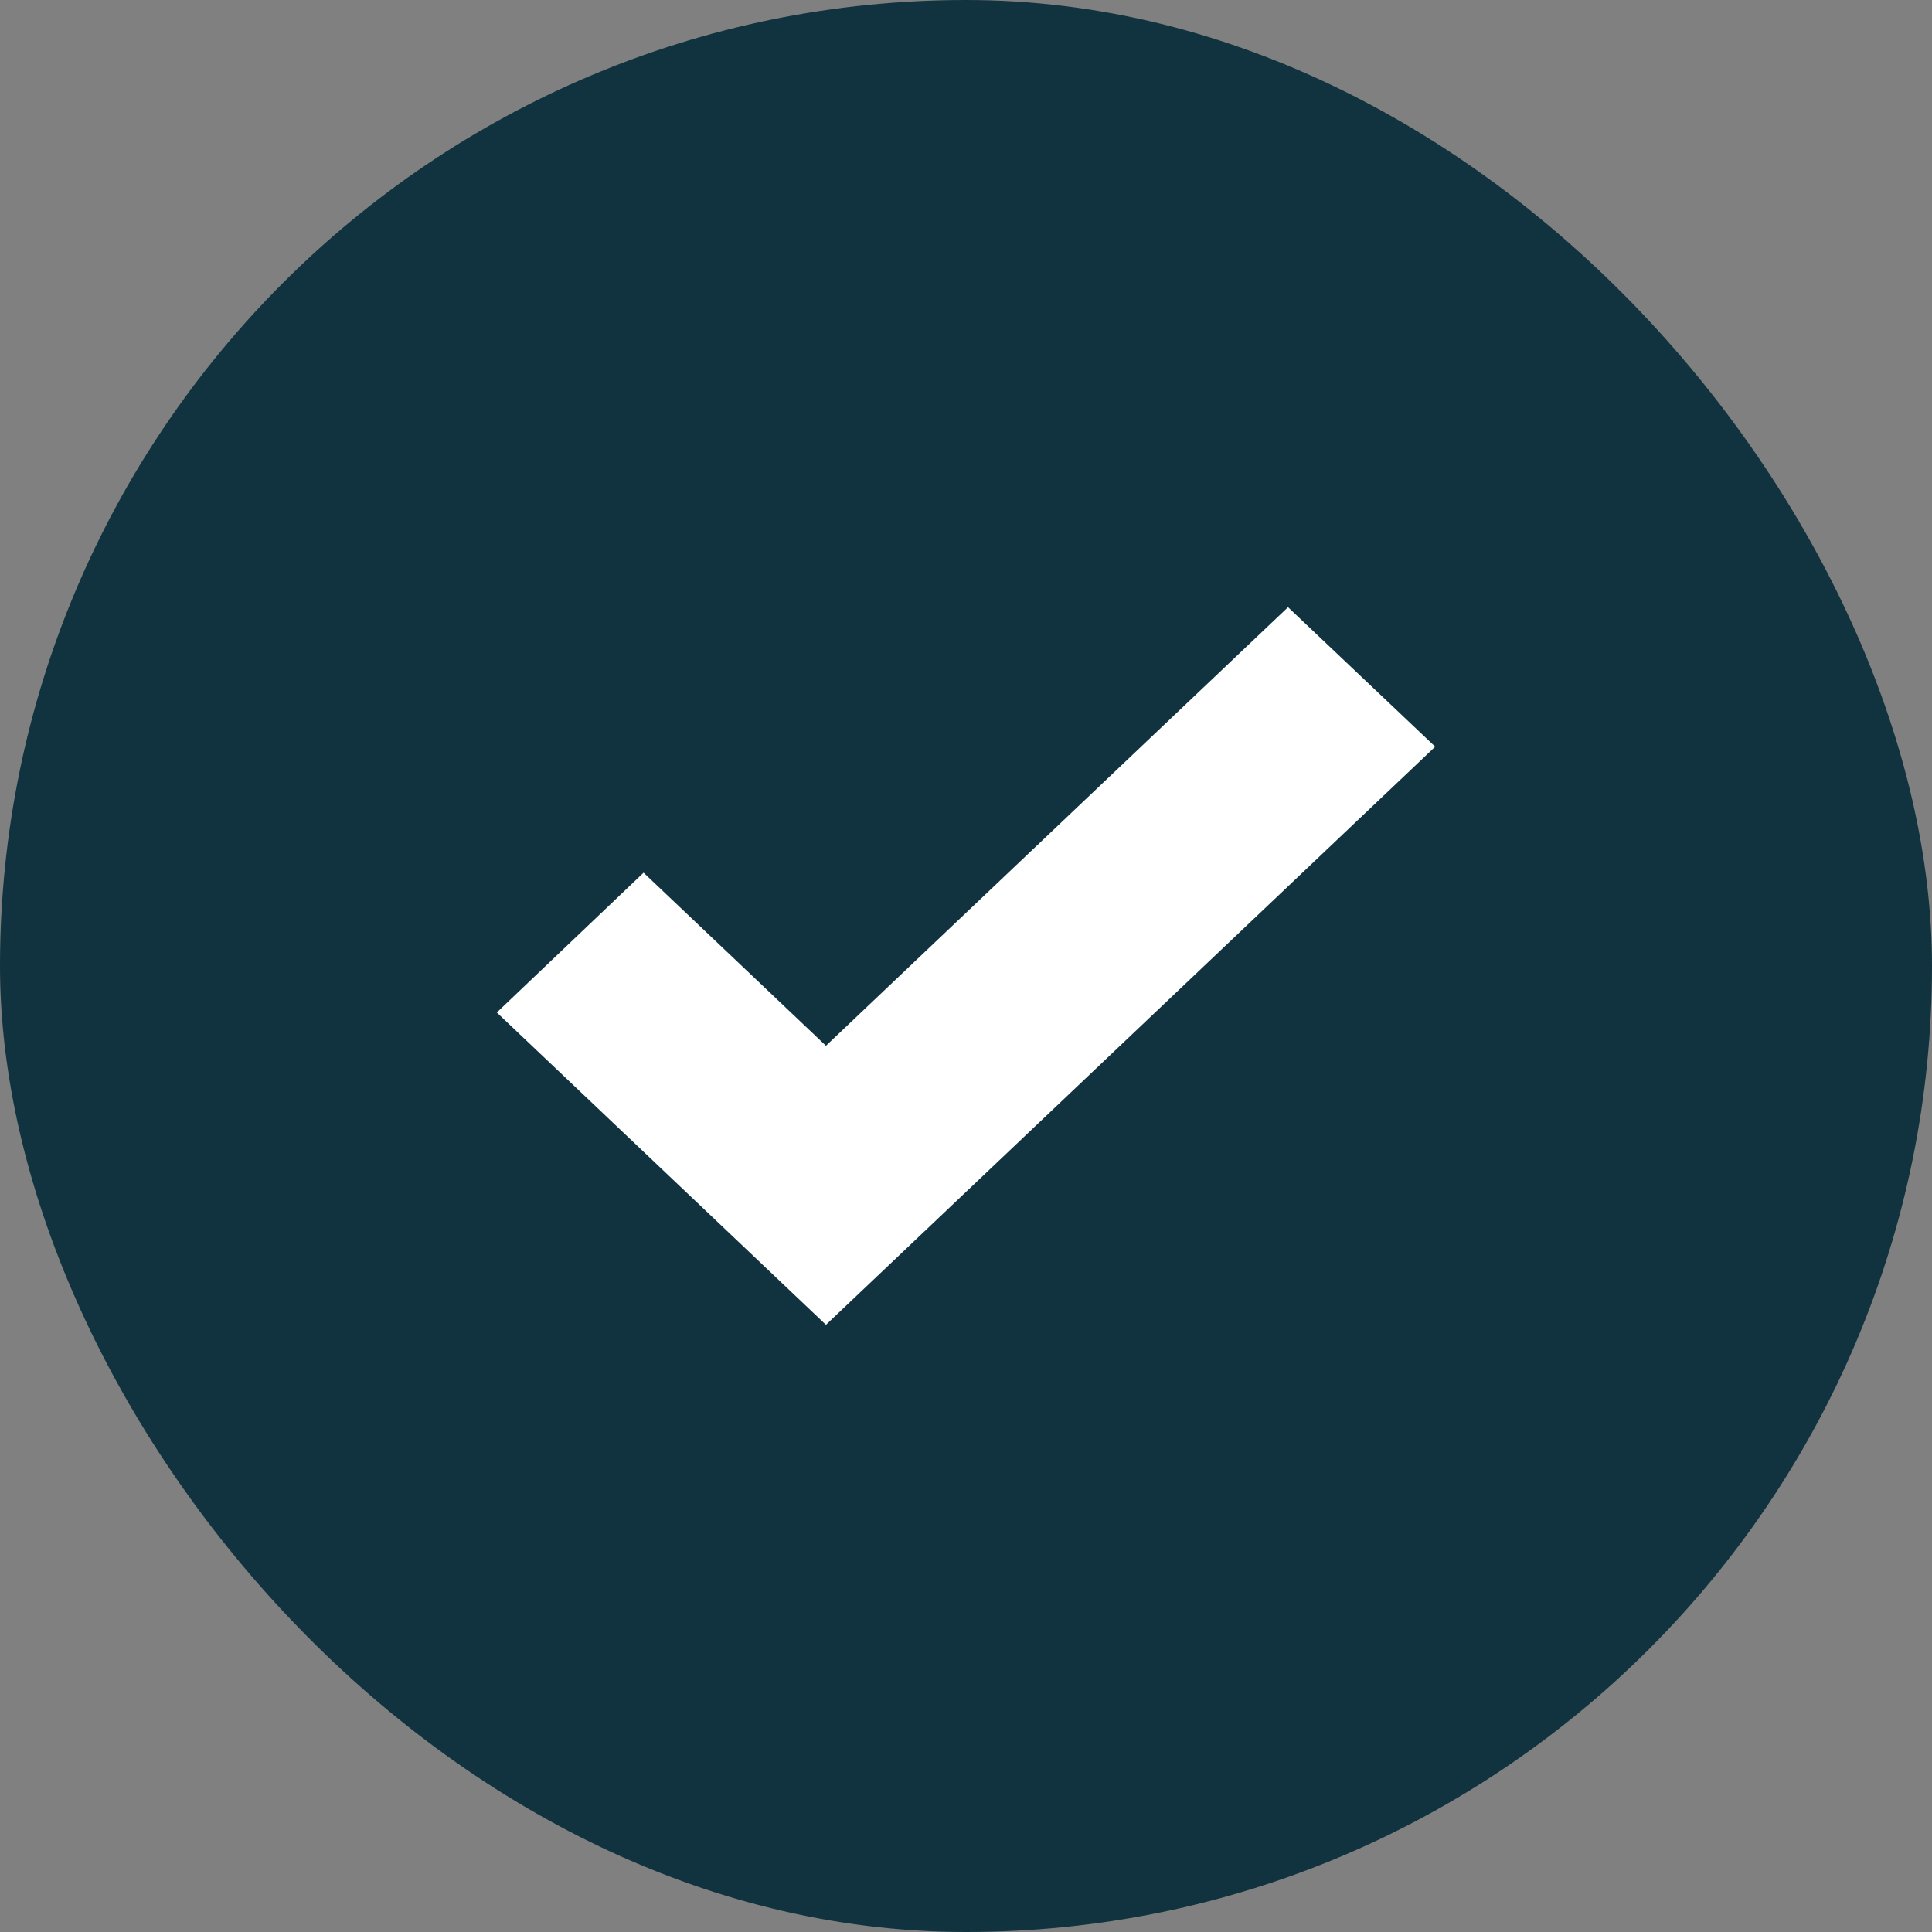 <svg width="35" height="35" viewBox="0 0 35 35" fill="none" xmlns="http://www.w3.org/2000/svg">
<rect x="0" y="0" width="35" height="35" fill="#808080" stroke="none"/>
<rect width="35" height="35" rx="17.5" fill="#11333F"/>
<path d="M23.334 11L14.963 18.945L11.659 15.81L9 18.342L14.963 24L26 13.527L23.334 11Z" fill="white"/>
</svg>
